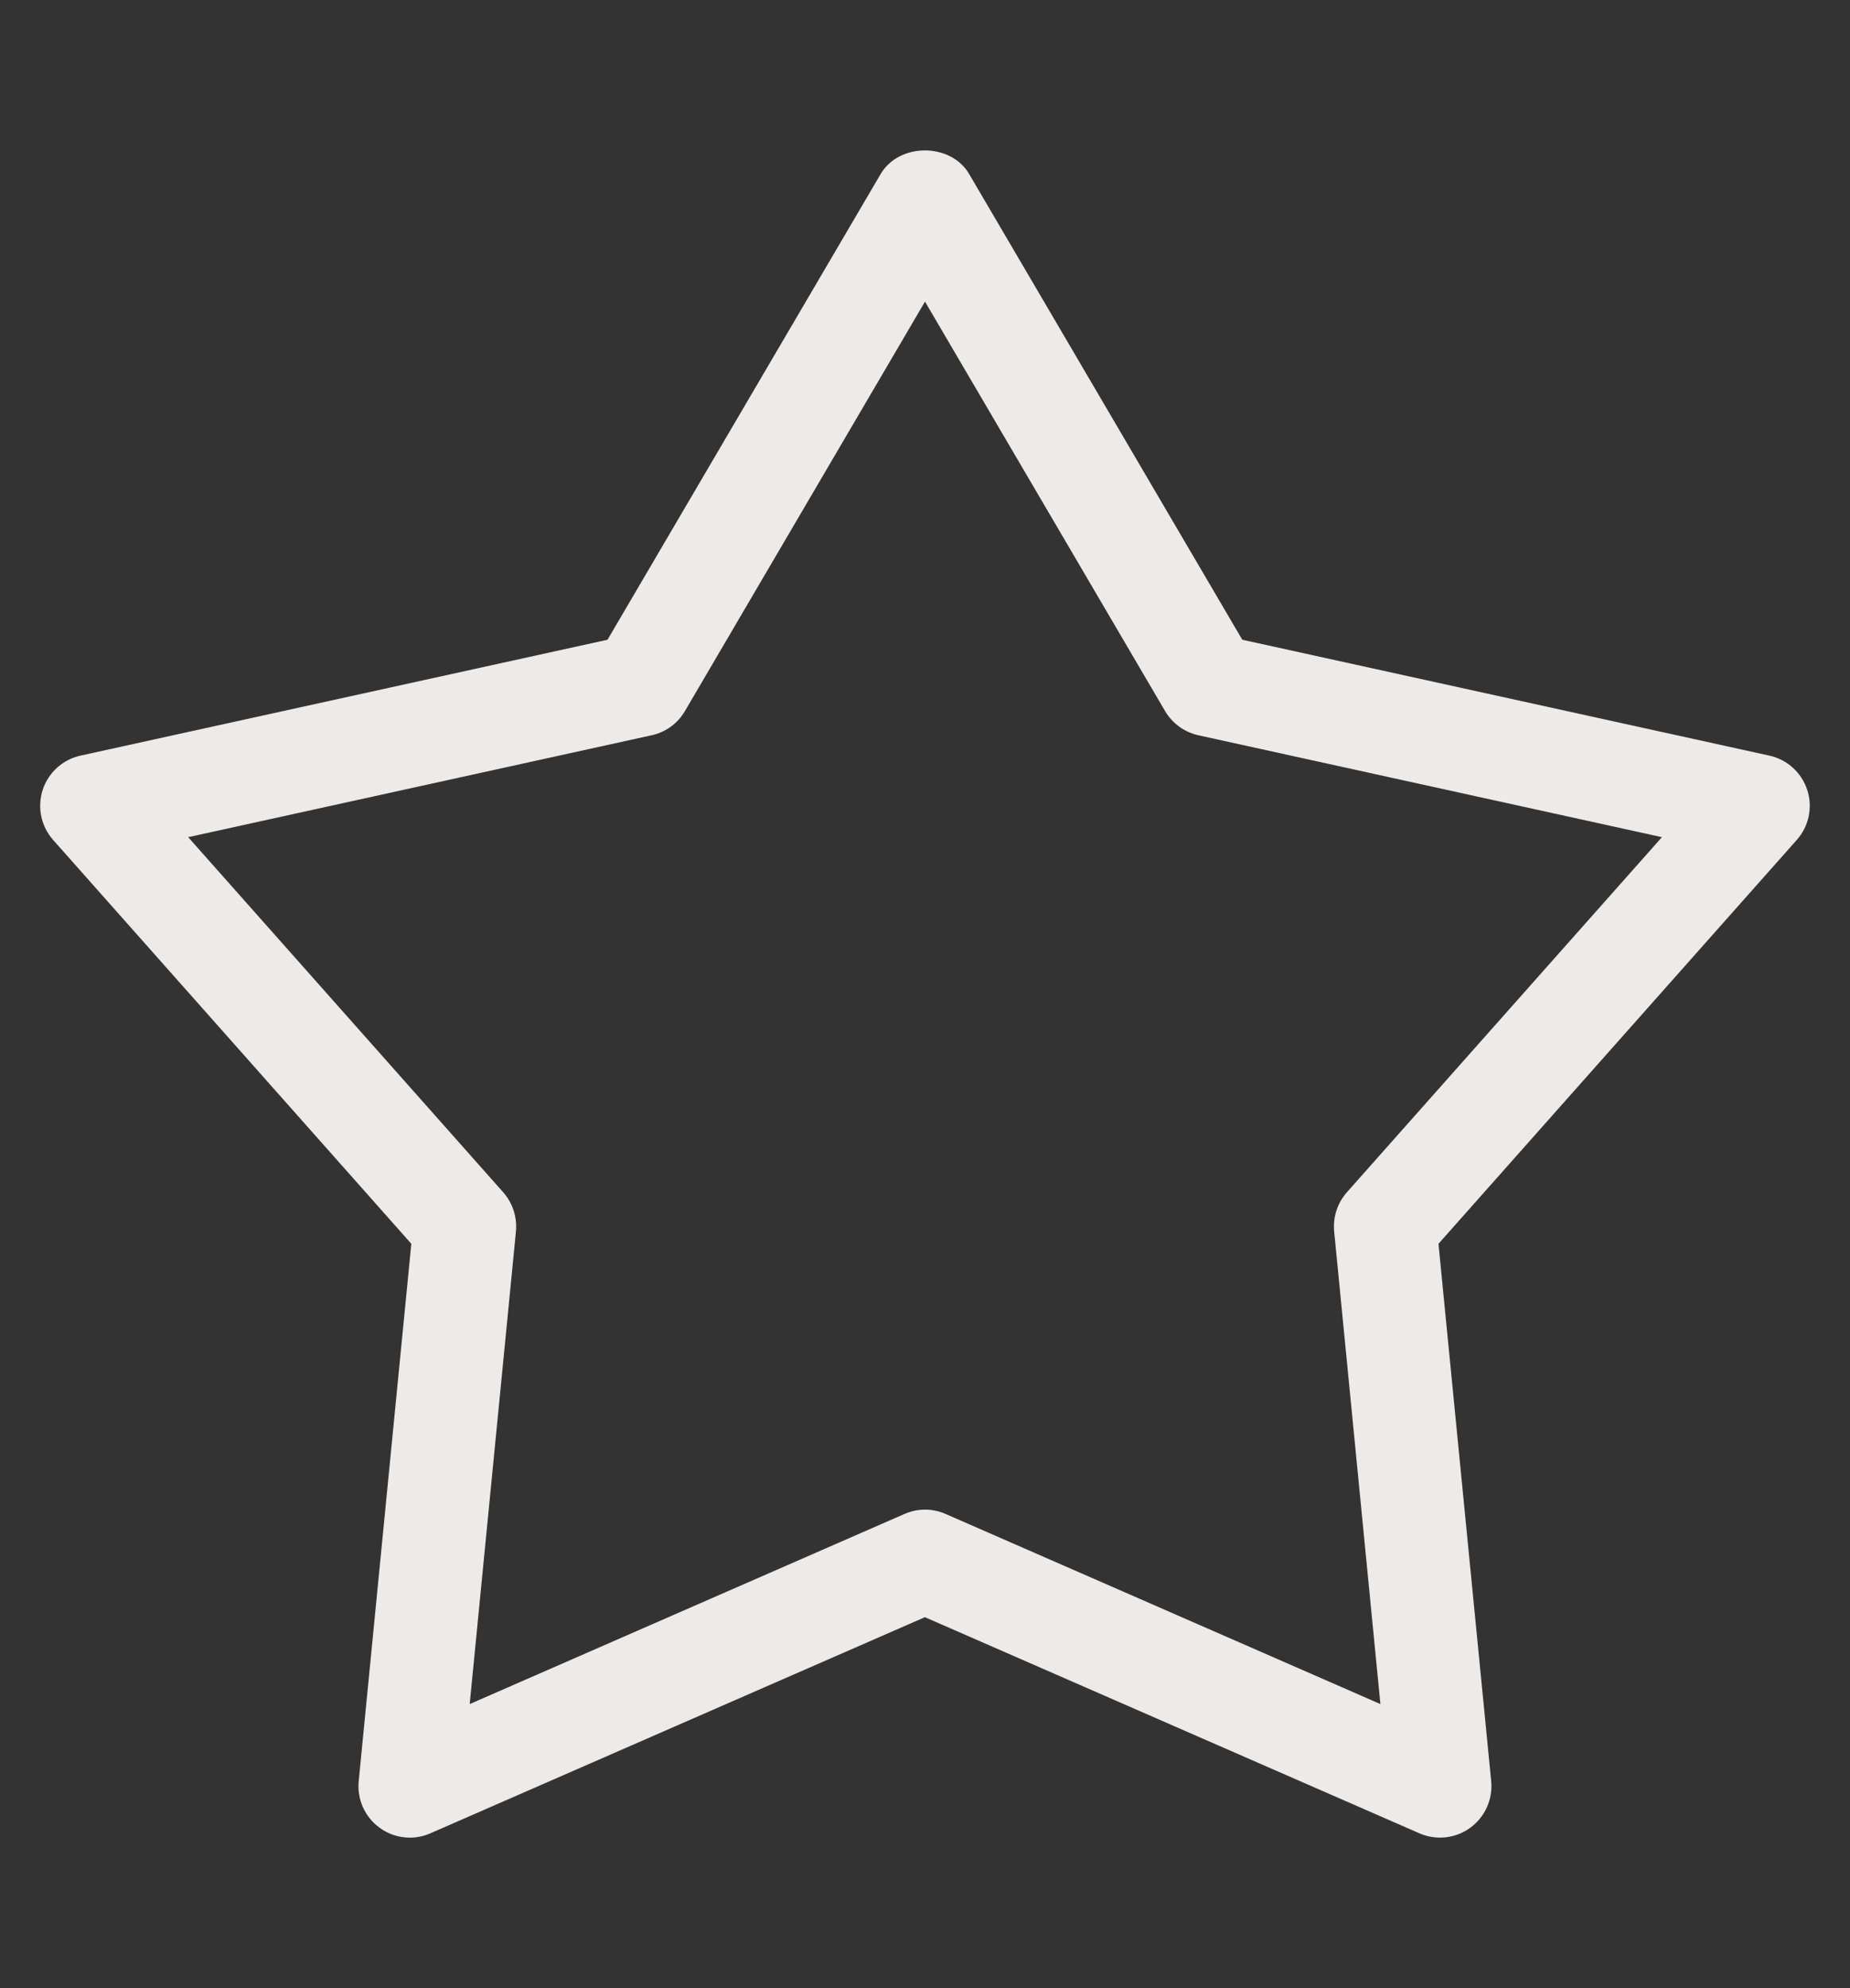 <?xml version="1.0" encoding="UTF-8"?>
<svg xmlns="http://www.w3.org/2000/svg" version="1.1" viewBox="0 0 18 19.332">
  <rect x="0" y="0" width="18" height="19.332" fill="#333333" stroke="none"/>
  <defs>
    <style>
      .cls-1 {
        fill: #eeeae7;
      }
    </style>
  </defs>
  <!-- Generator: Adobe Illustrator 28.6.0, SVG Export Plug-In . SVG Version: 1.2.0 Build 709)  -->
  <g>
    <g id="Layer_1">
      <path class="cls-1" d="M3.988,17.87c-.104,0-.207-.032-.294-.096-.144-.104-.221-.276-.204-.453l.512-5.226-3.485-3.927c-.118-.133-.156-.318-.102-.486.055-.169.195-.296.368-.334l5.128-1.127,2.657-4.528c.18-.307.683-.307.862,0l2.657,4.528,5.129,1.127c.173.038.313.165.368.334.055.168.016.354-.102.486l-3.486,3.927.513,5.226c.017.177-.061.349-.204.453s-.331.125-.494.054l-4.812-2.102-4.812,2.102c-.064.028-.132.042-.2.042ZM9,14.68c.068,0,.136.014.2.042l4.231,1.849-.45-4.596c-.013-.139.031-.276.124-.381l3.065-3.453-4.51-.991c-.136-.03-.253-.115-.324-.235l-2.336-3.982-2.336,3.982c-.07.12-.188.206-.324.235l-4.509.991,3.065,3.453c.092.104.137.242.124.381l-.45,4.596,4.231-1.849c.064-.028.132-.042.2-.042Z"/>
    </g>
  </g>
</svg>